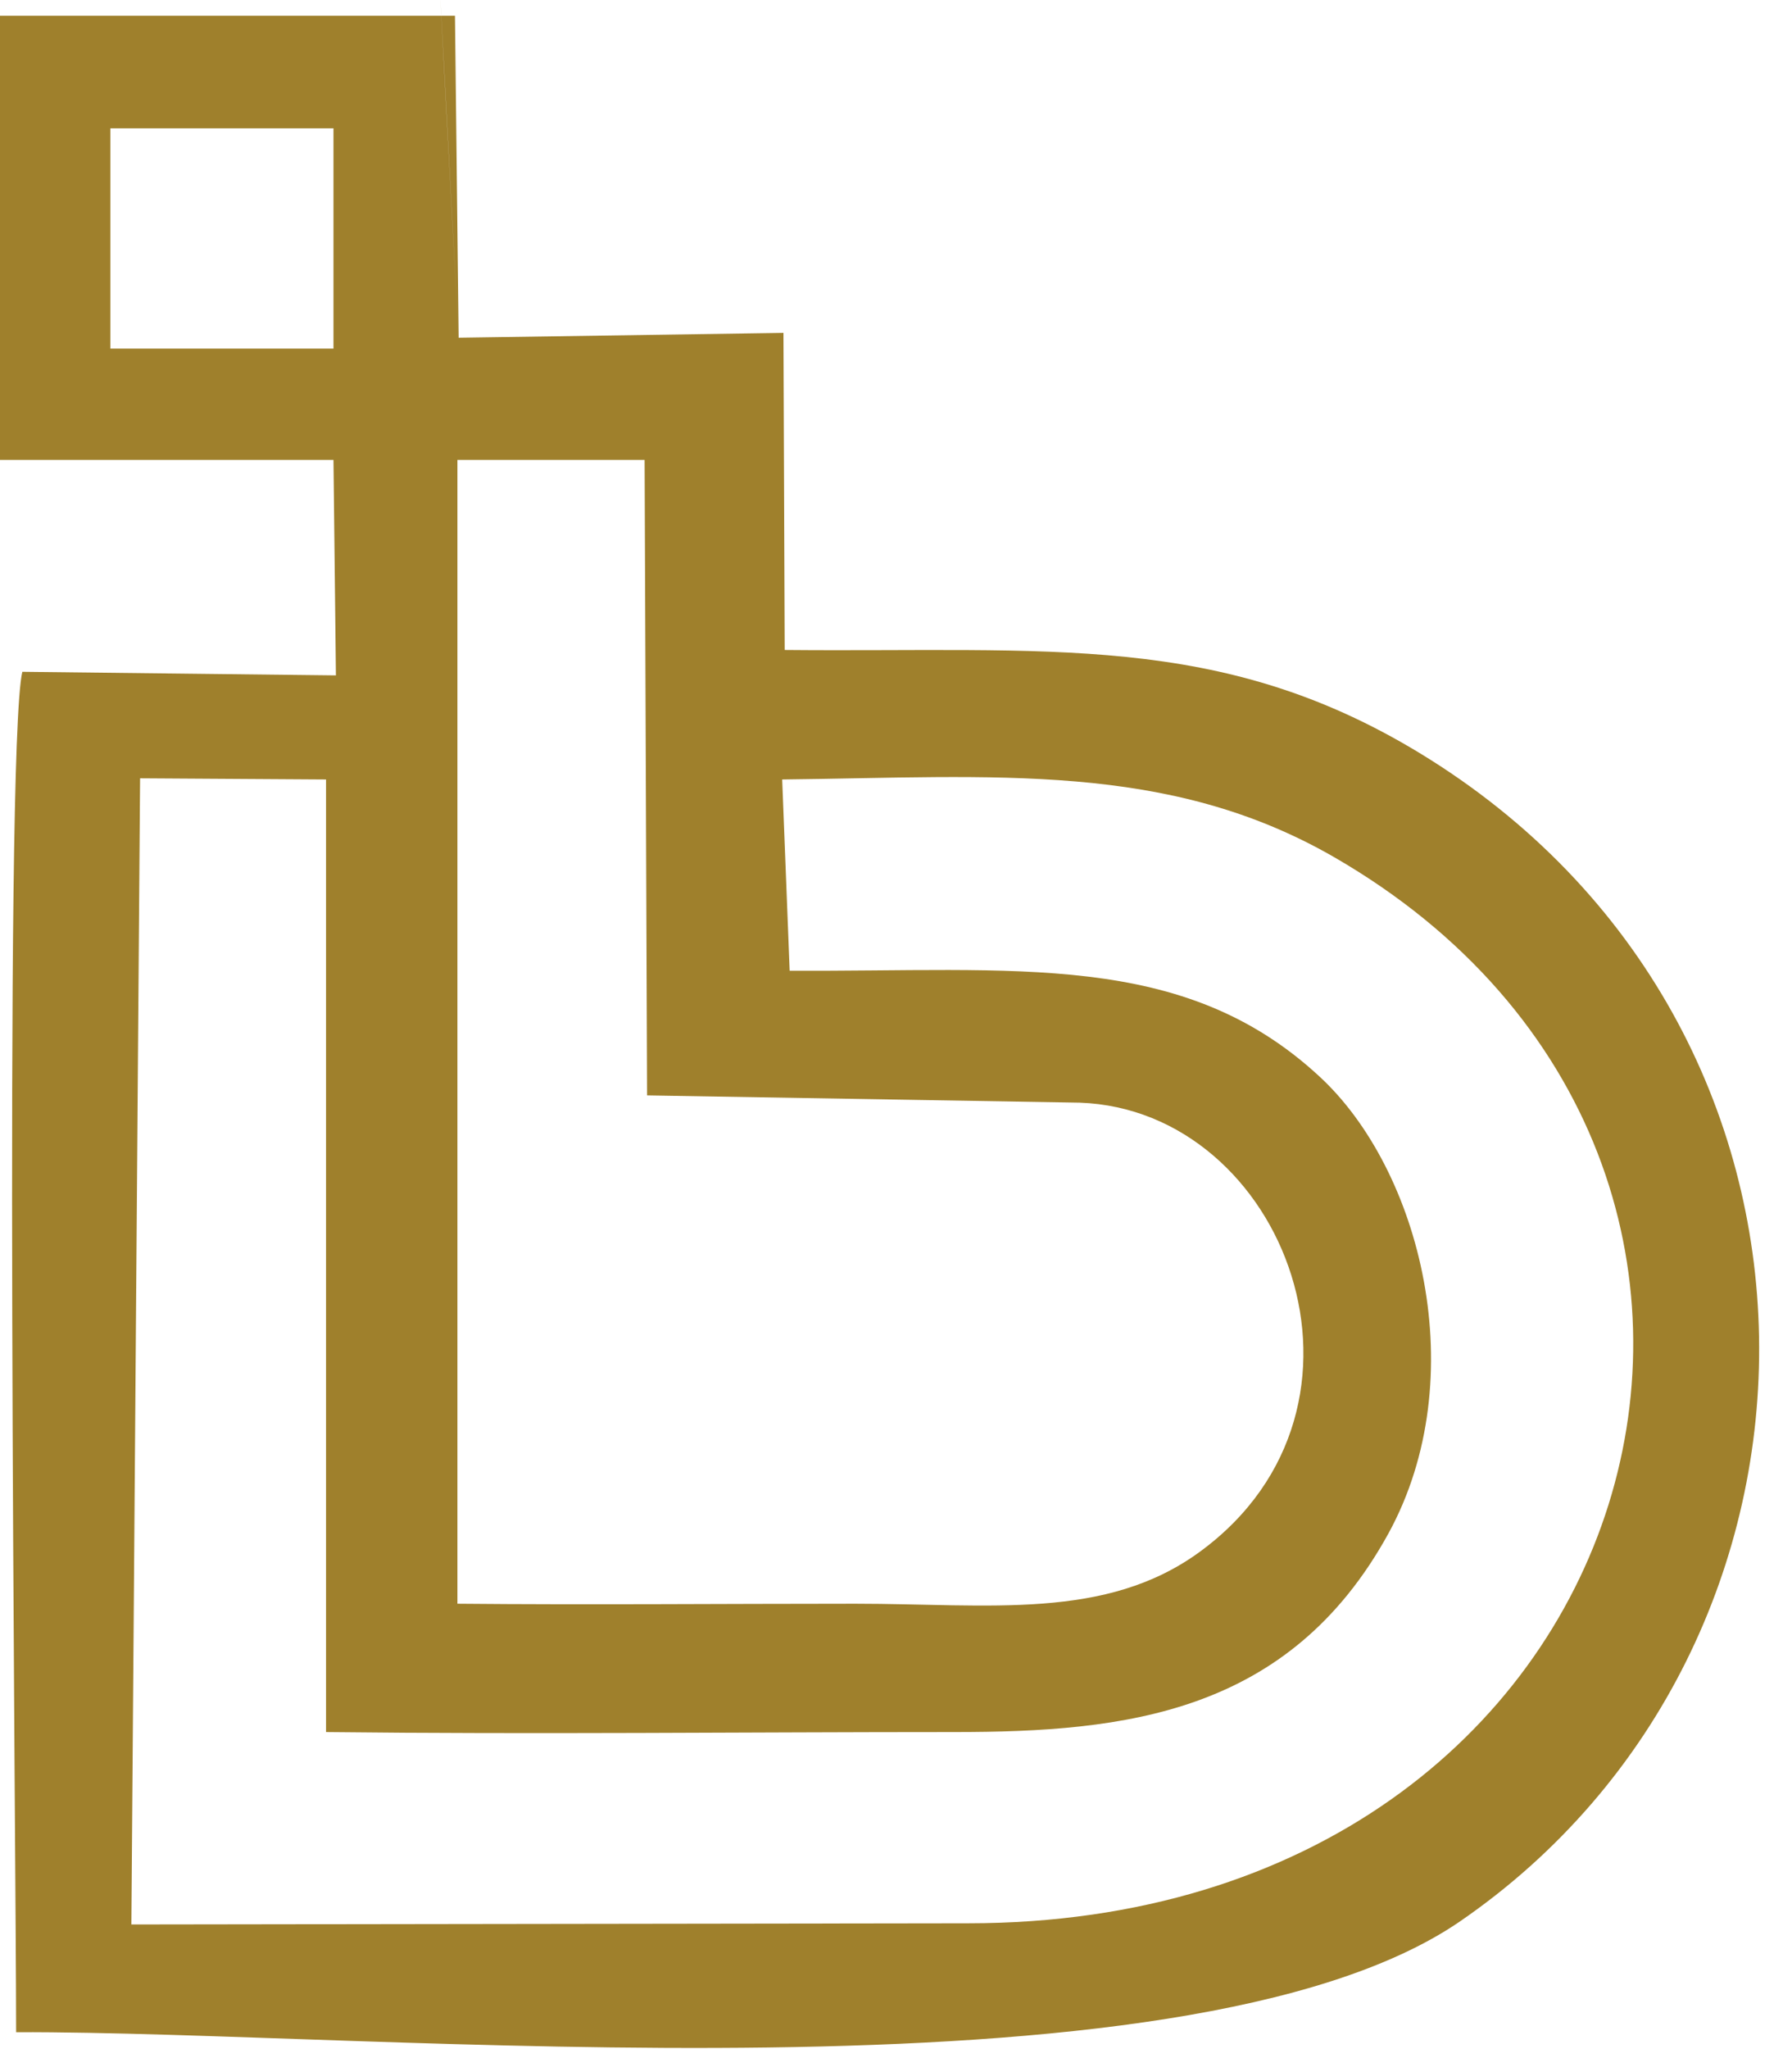 <svg width="35" height="40" viewBox="0 0 35 40" fill="none" xmlns="http://www.w3.org/2000/svg">
<path fill-rule="evenodd" clip-rule="evenodd" d="M6.561 13.184L6.513 8.979H0V0.308H8.886L8.958 6.593C8.401 -3.779 8.571 -0.495 8.958 6.593L15.302 6.498L15.326 12.688C20.483 12.736 23.824 12.334 27.722 14.697C36.511 20.036 36.366 32.133 28.497 37.52C23.073 41.206 7.36 39.646 0.315 39.67C0.315 36.173 0.073 14.649 0.436 13.114L6.561 13.184ZM2.155 2.505H6.513V6.805H2.155V2.505ZM2.736 15.193L6.368 15.216V33.811C10.459 33.858 14.551 33.811 18.643 33.811C21.984 33.811 25.18 33.456 27.117 29.936C28.787 26.888 27.746 22.824 25.761 21.005C23.098 18.548 19.853 18.973 15.423 18.949L15.277 15.216C19.442 15.169 22.807 14.862 26.052 16.729C36.414 22.706 32.371 37.544 18.909 37.544L2.566 37.567L2.736 15.193ZM12.59 8.979L12.638 21.383L21.088 21.525C25.107 21.666 27.311 27.455 23.437 30.29C21.597 31.637 19.321 31.306 16.706 31.306C14.115 31.306 11.525 31.33 8.934 31.306V8.979H12.59Z" fill="#9F802C"/>
</svg>
